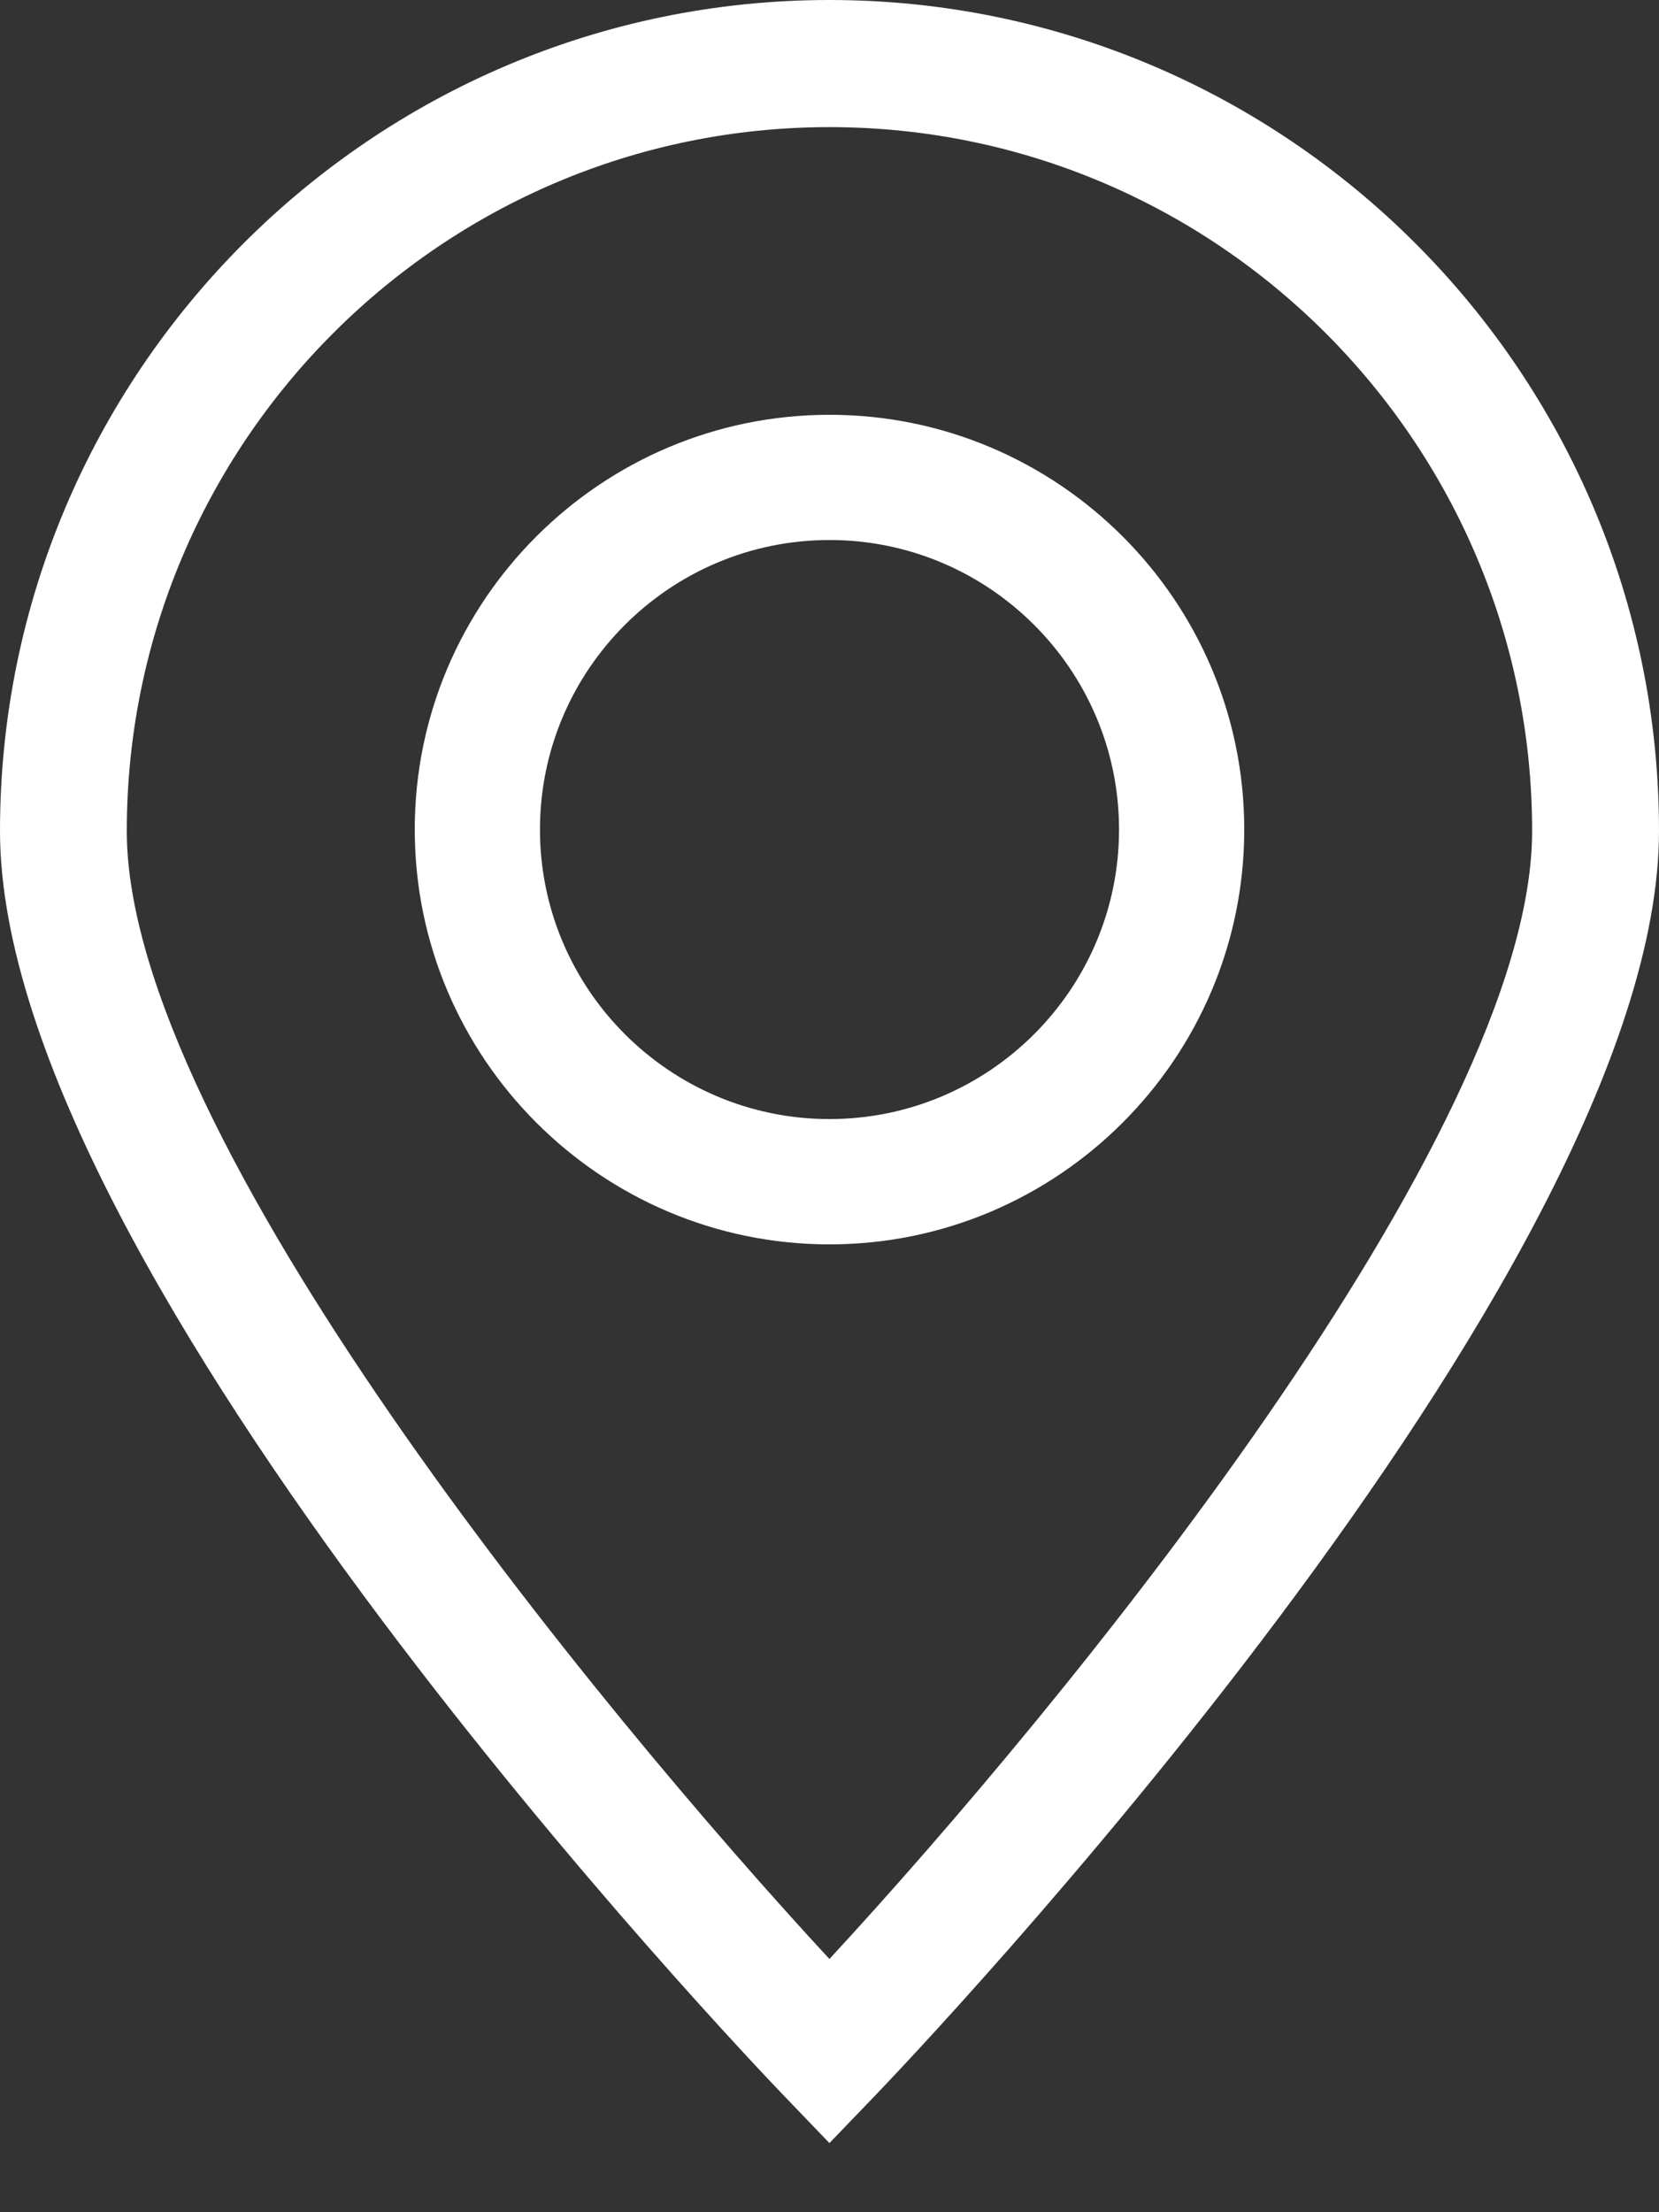 <?xml version="1.0" encoding="UTF-8"?>
<svg width="21px" height="28px" viewBox="0 0 21 28" version="1.1" xmlns="http://www.w3.org/2000/svg" xmlns:xlink="http://www.w3.org/1999/xlink">
    <rect x="0" y="0" width="21" height="28" fill="#333333" stroke="none"/>
    <!-- Generator: Sketch 42 (36781) - http://www.bohemiancoding.com/sketch -->
    <title>Icons/Find</title>
    <desc>Created with Sketch.</desc>
    <defs></defs>
    <g id="Homepage" stroke="none" stroke-width="1" fill="none" fill-rule="evenodd">
        <g id="Homepage-Copy" transform="translate(-1387, -21)" fill-rule="nonzero" fill="#FFFFFF">
            <g id="Icons/Find" transform="translate(1387, 21)">
                <path d="M15.75,10.499 C15.75,7.605 13.394,5.25 10.5,5.25 C7.606,5.25 5.25,7.605 5.25,10.499 C5.25,13.394 7.606,15.75 10.5,15.75 C13.394,15.75 15.75,13.394 15.75,10.499 Z M6.835,10.499 C6.835,8.479 8.479,6.835 10.5,6.835 C12.521,6.835 14.165,8.479 14.165,10.499 C14.165,12.52 12.521,14.164 10.5,14.164 C8.479,14.164 6.835,12.52 6.835,10.499 Z" id="Shape"></path>
                <path d="M10.499,27.125 L11.077,26.524 C11.482,26.102 21,16.143 21,10.518 C21,4.719 16.289,0 10.499,0 C4.71,0 0,4.719 0,10.518 C0,16.143 9.516,26.102 9.921,26.523 L10.499,27.125 Z M10.499,1.609 C15.404,1.609 19.394,5.606 19.394,10.519 C19.394,14.376 13.435,21.619 10.499,24.795 C7.563,21.62 1.605,14.379 1.605,10.519 C1.605,5.606 5.595,1.609 10.499,1.609 Z" id="Shape"></path>
            </g>
        </g>
    </g>
</svg>